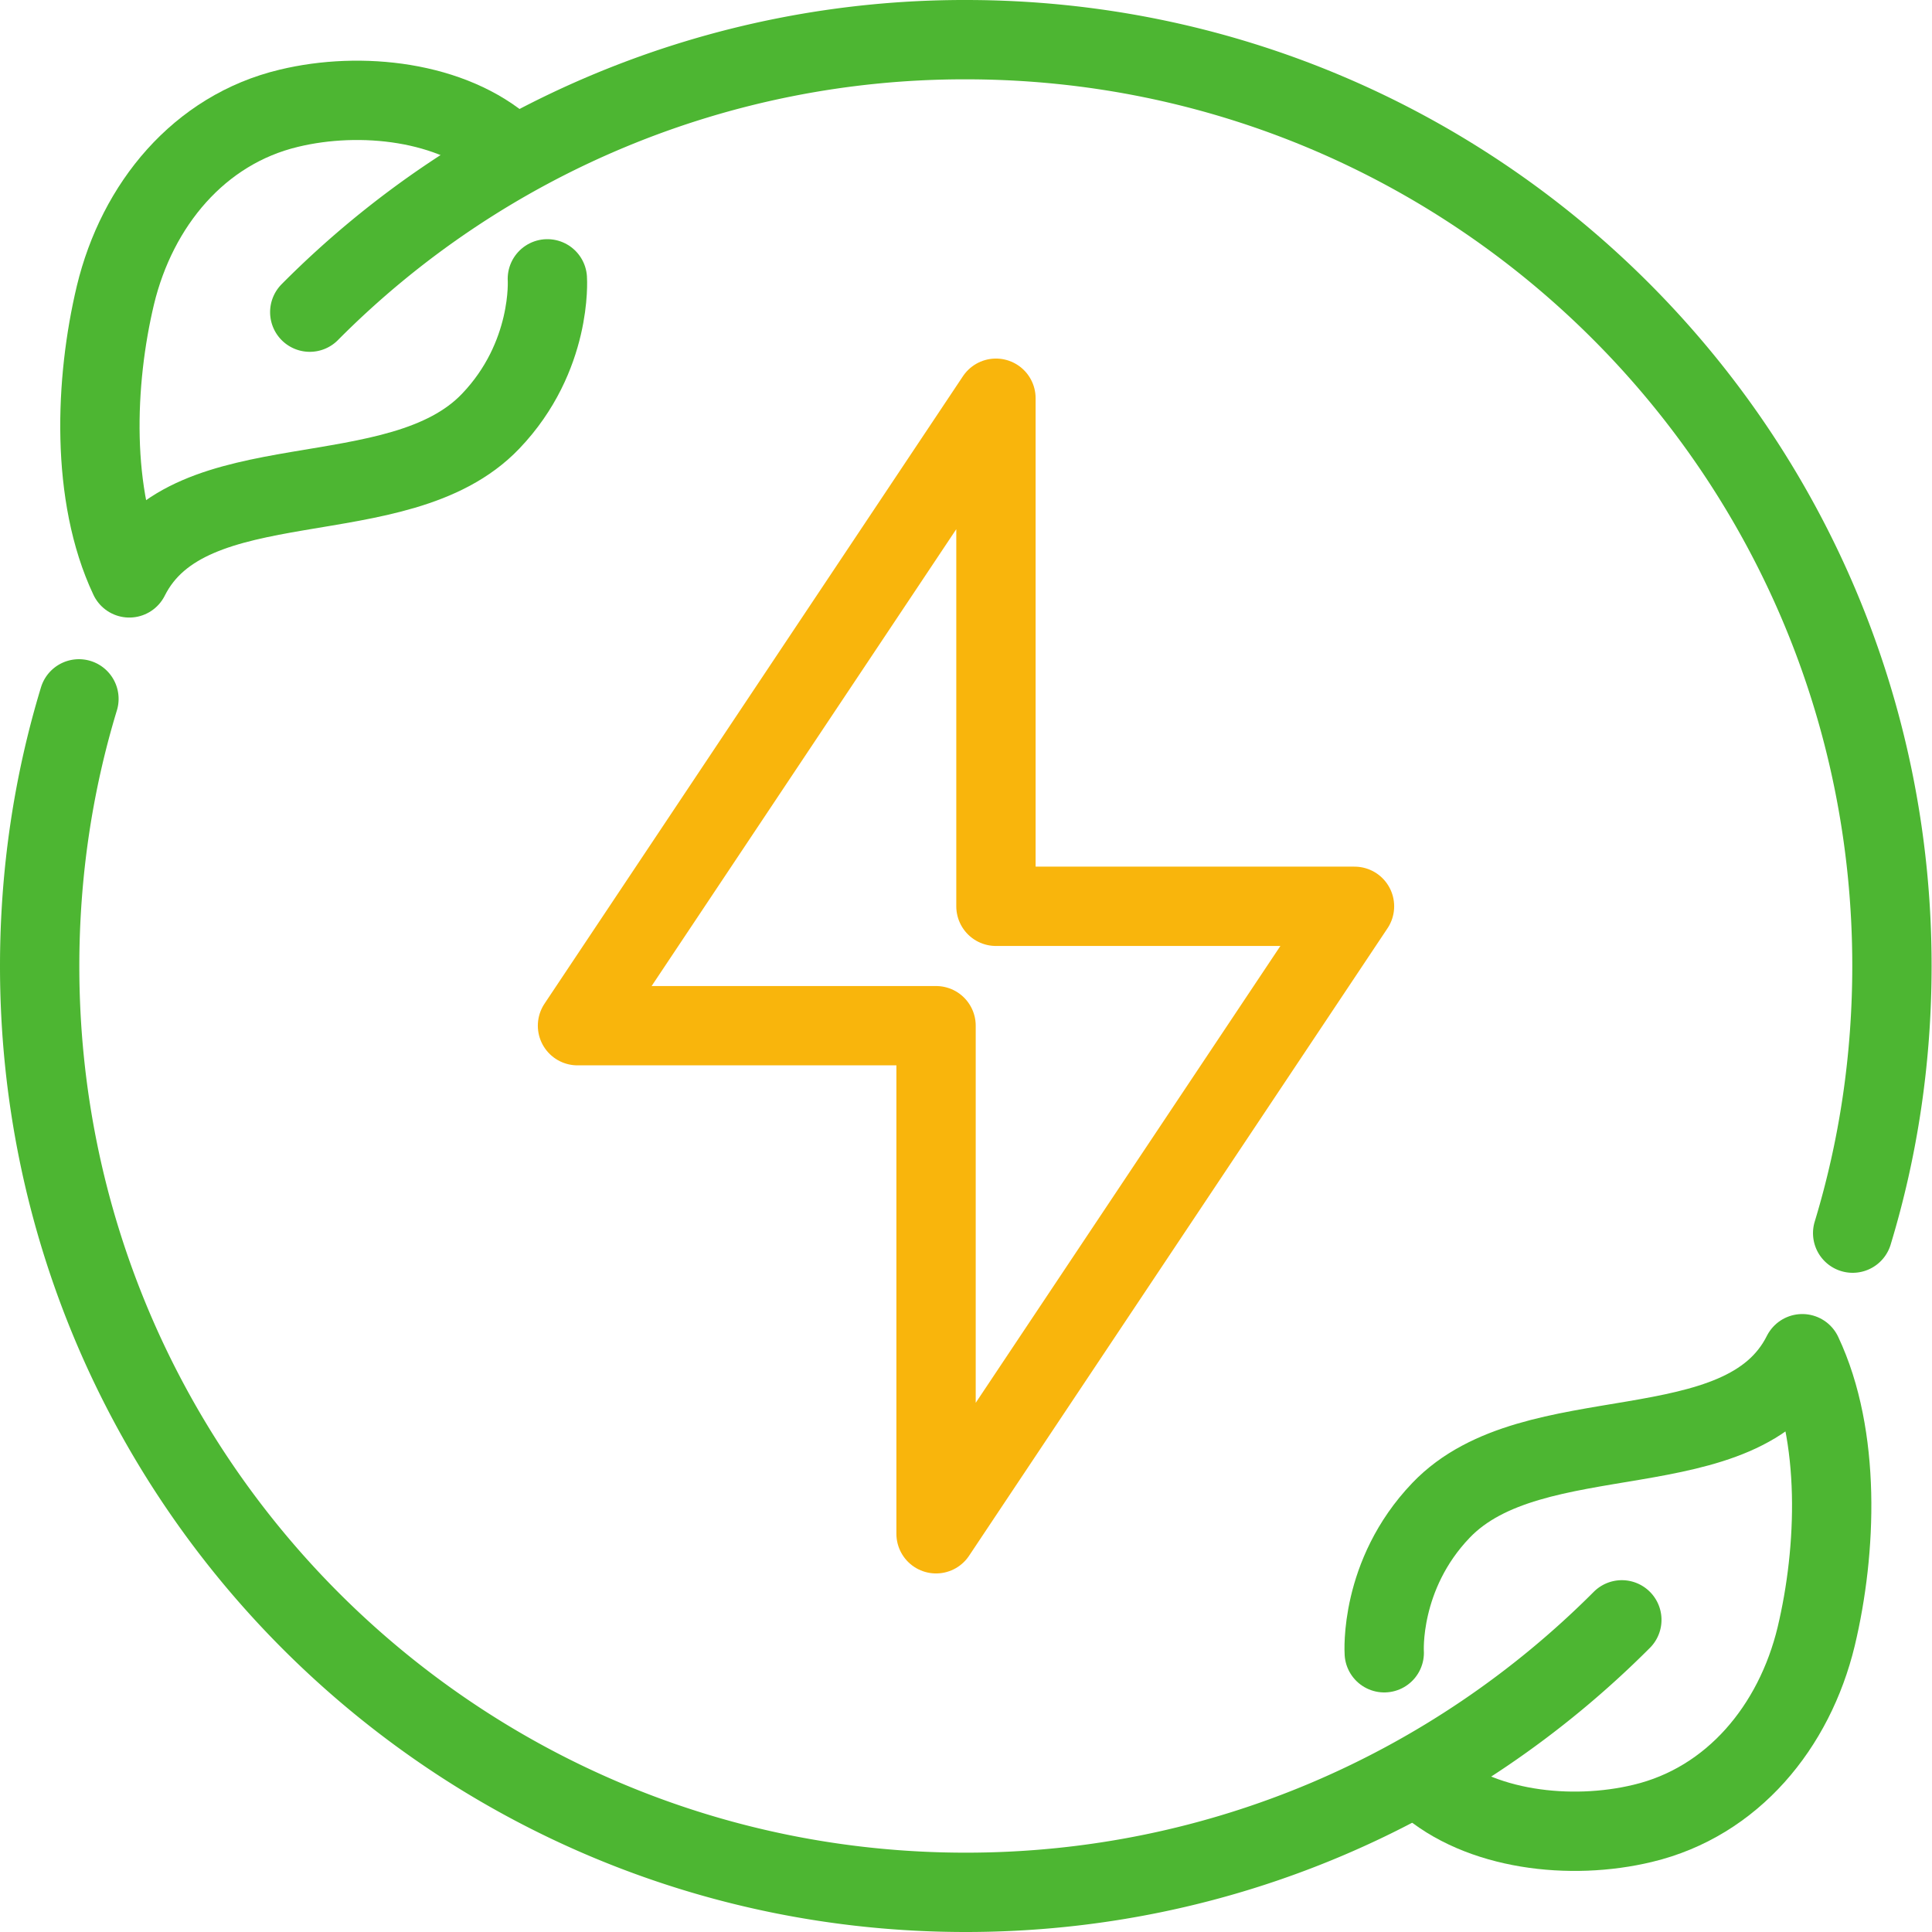 <svg id="Layer_2" xmlns="http://www.w3.org/2000/svg" viewBox="0 0 48.71 48.71"><defs><style>.cls-1,.cls-2{stroke:#f9b50c;fill:none;stroke-linecap:round;stroke-linejoin:round;stroke-width:2px}.cls-2{stroke:#4db632}</style></defs><g id="Text"><g id="green_renewable_energy"><path class="cls-2" d="M35.94 44.94c1.36 1.21 3.66 1.47 5.48 1.03 2.26-.54 3.82-2.43 4.37-4.71.52-2.18.63-5.05-.35-7.13-1.51 3.01-6.78 1.51-9.11 3.95-1.56 1.63-1.43 3.59-1.43 3.59M12.76 3.76C11.4 2.55 9.1 2.29 7.28 2.73c-2.26.54-3.82 2.43-4.37 4.71-.52 2.18-.63 5.05.35 7.13 1.51-3.01 6.78-1.51 9.11-3.95 1.56-1.63 1.43-3.59 1.43-3.59"/><path class="cls-2" d="M40.89 40.84c-4.23 4.24-10.08 6.87-16.54 6.87C11.45 47.71 1 37.25 1 24.36c0-2.34.34-4.6.99-6.74m5.82-9.75A23.257 23.257 0 0 1 24.35 1C37.25 1 47.7 11.46 47.7 24.35c0 2.34-.34 4.6-.99 6.74"/><path class="cls-1" d="M23.6 26.61v12.06l10.55-15.82h-9.04V10.04L14.56 25.86h9.04v.75z"/></g></g></svg>